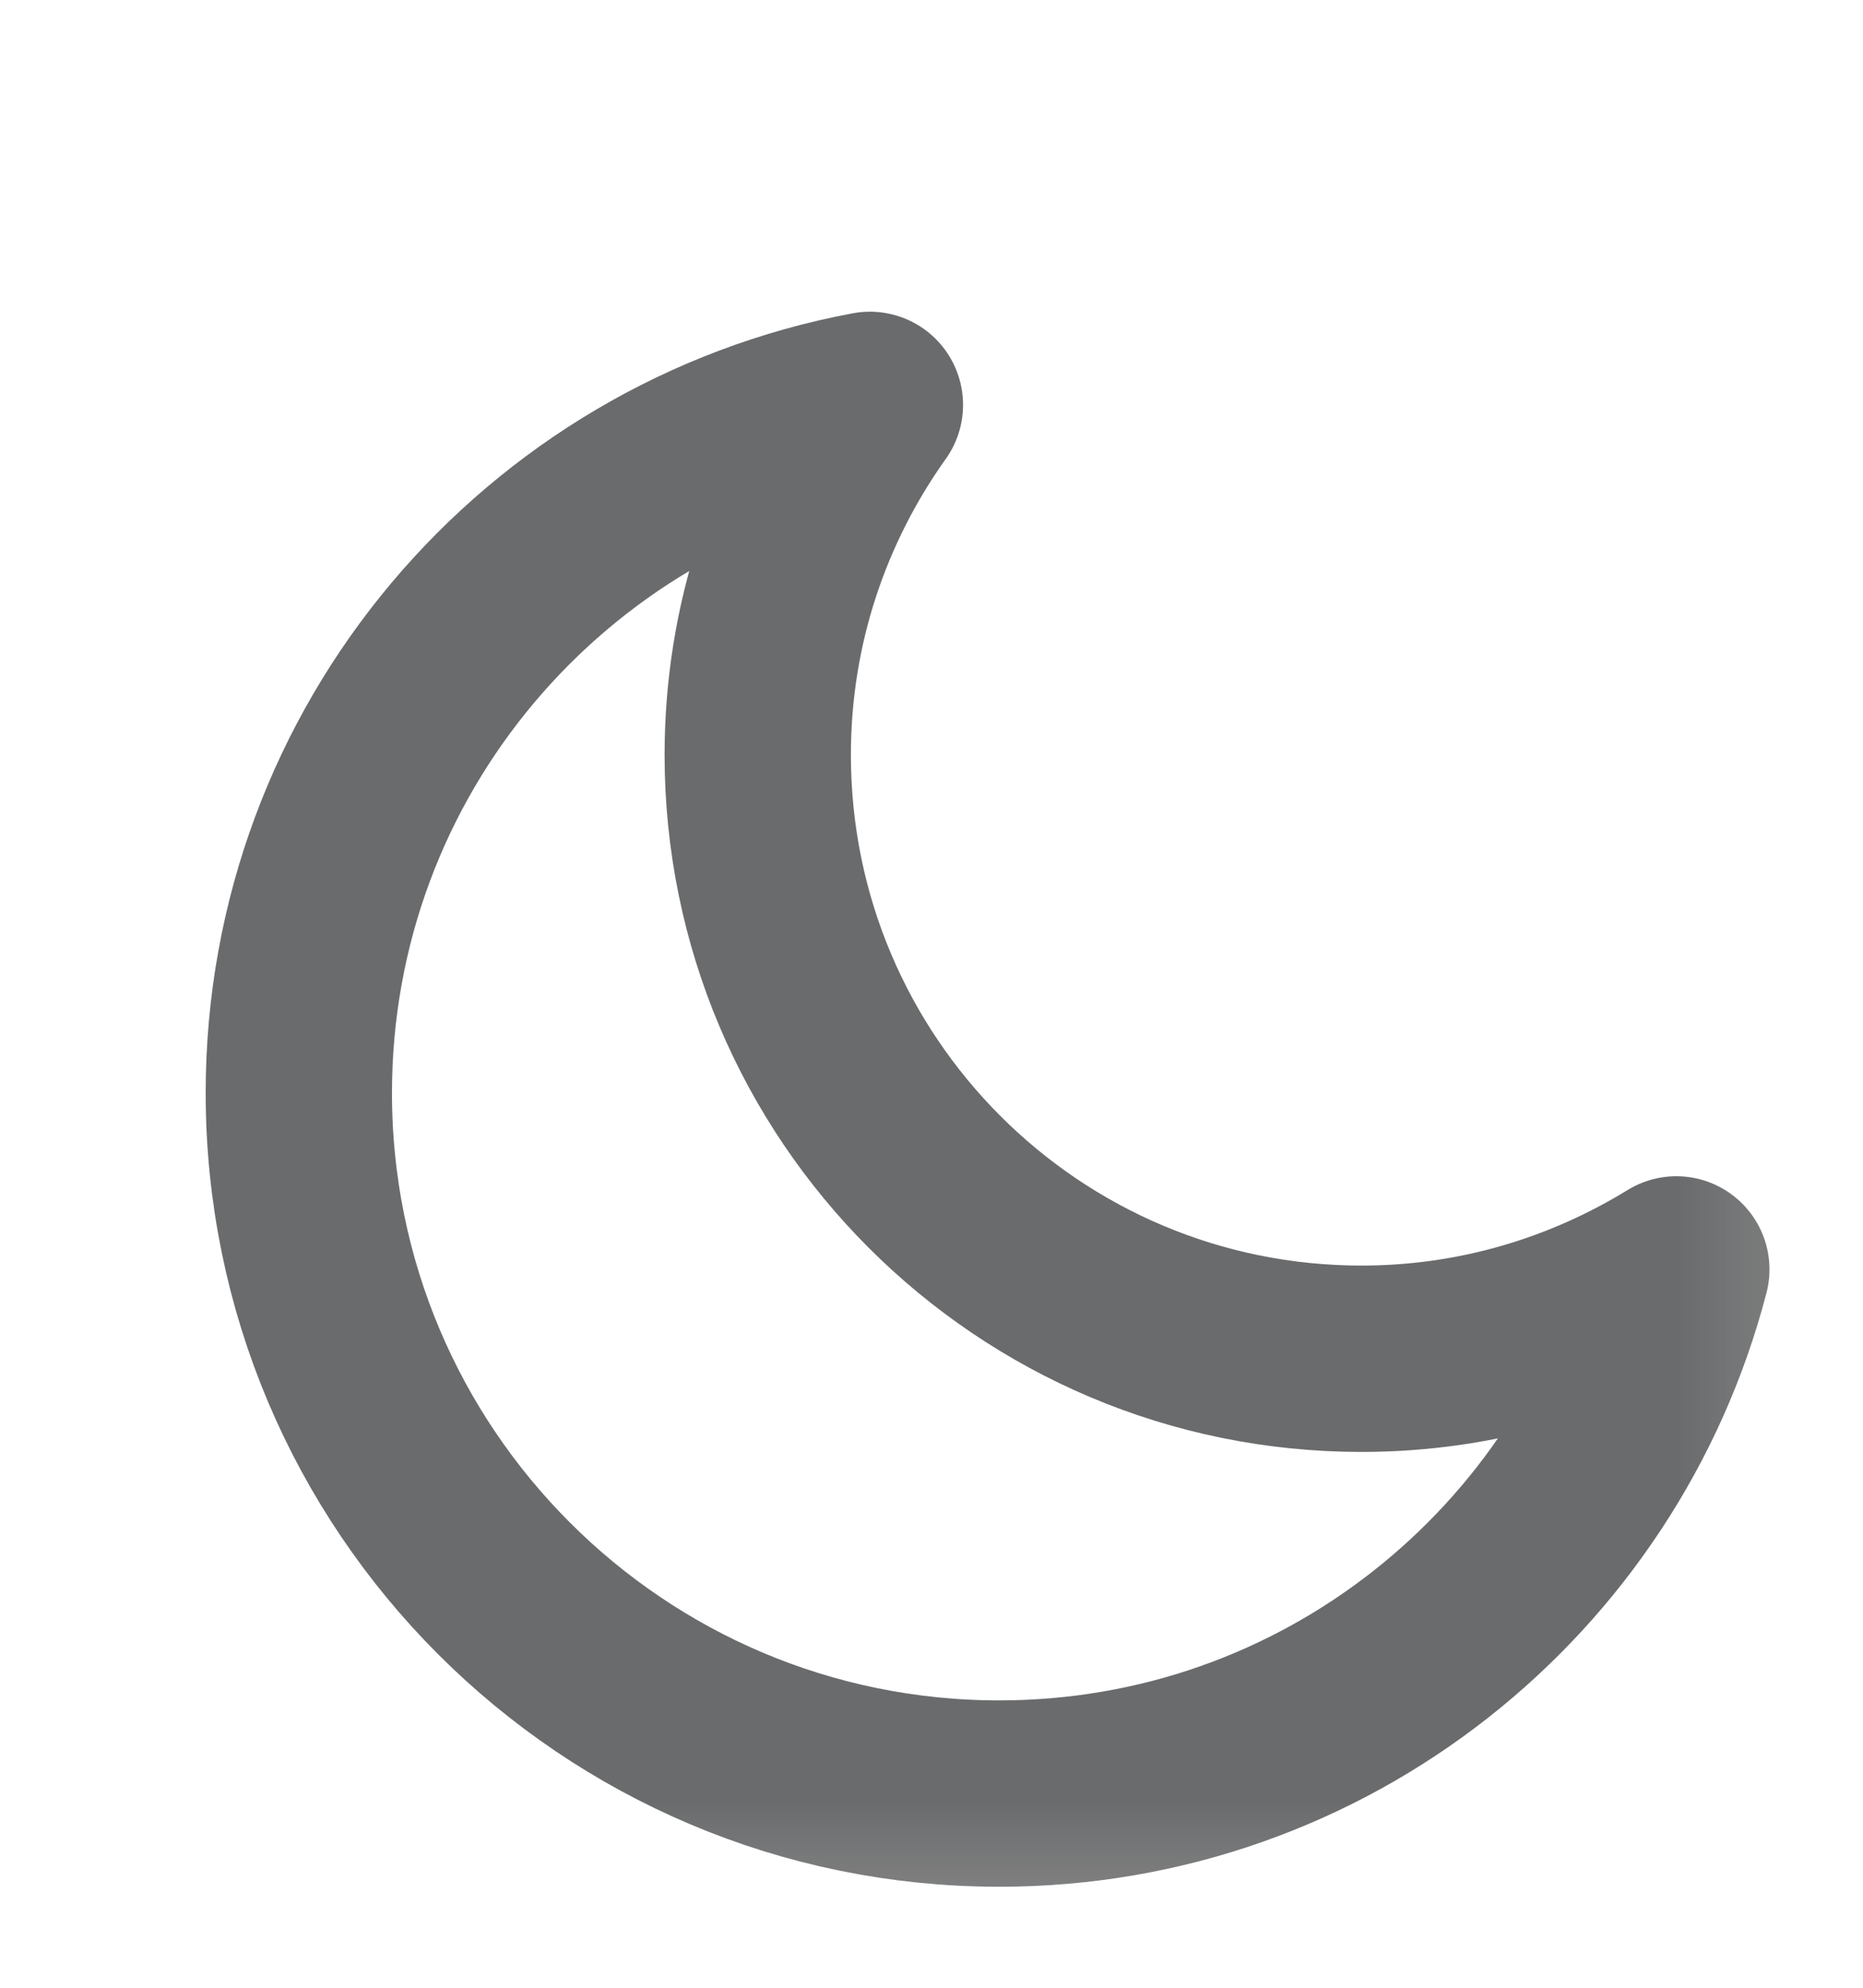 <svg width="15" height="16" viewBox="0 0 15 16" fill="none" xmlns="http://www.w3.org/2000/svg">
<mask id="mask0_34_1796" style="mask-type:luminance" maskUnits="userSpaceOnUse" x="0" y="1" width="15" height="15">
<path d="M14.852 1.798H0.852V15.798H14.852V1.798Z" fill="white"/>
</mask>
<g mask="url(#mask0_34_1796)">
<path d="M10.962 10.937C8.277 10.937 6.101 8.761 6.101 6.076C6.101 5.024 6.437 4.054 7.004 3.259C4.388 3.747 2.406 6.039 2.406 8.798C2.406 11.912 4.931 14.437 8.045 14.437C10.668 14.437 12.866 12.643 13.497 10.218C12.758 10.672 11.892 10.937 10.962 10.937Z" stroke="#08090A" stroke-opacity="0.6" stroke-width="1.5" stroke-linecap="round" stroke-linejoin="round"/>
</g>
</svg>
